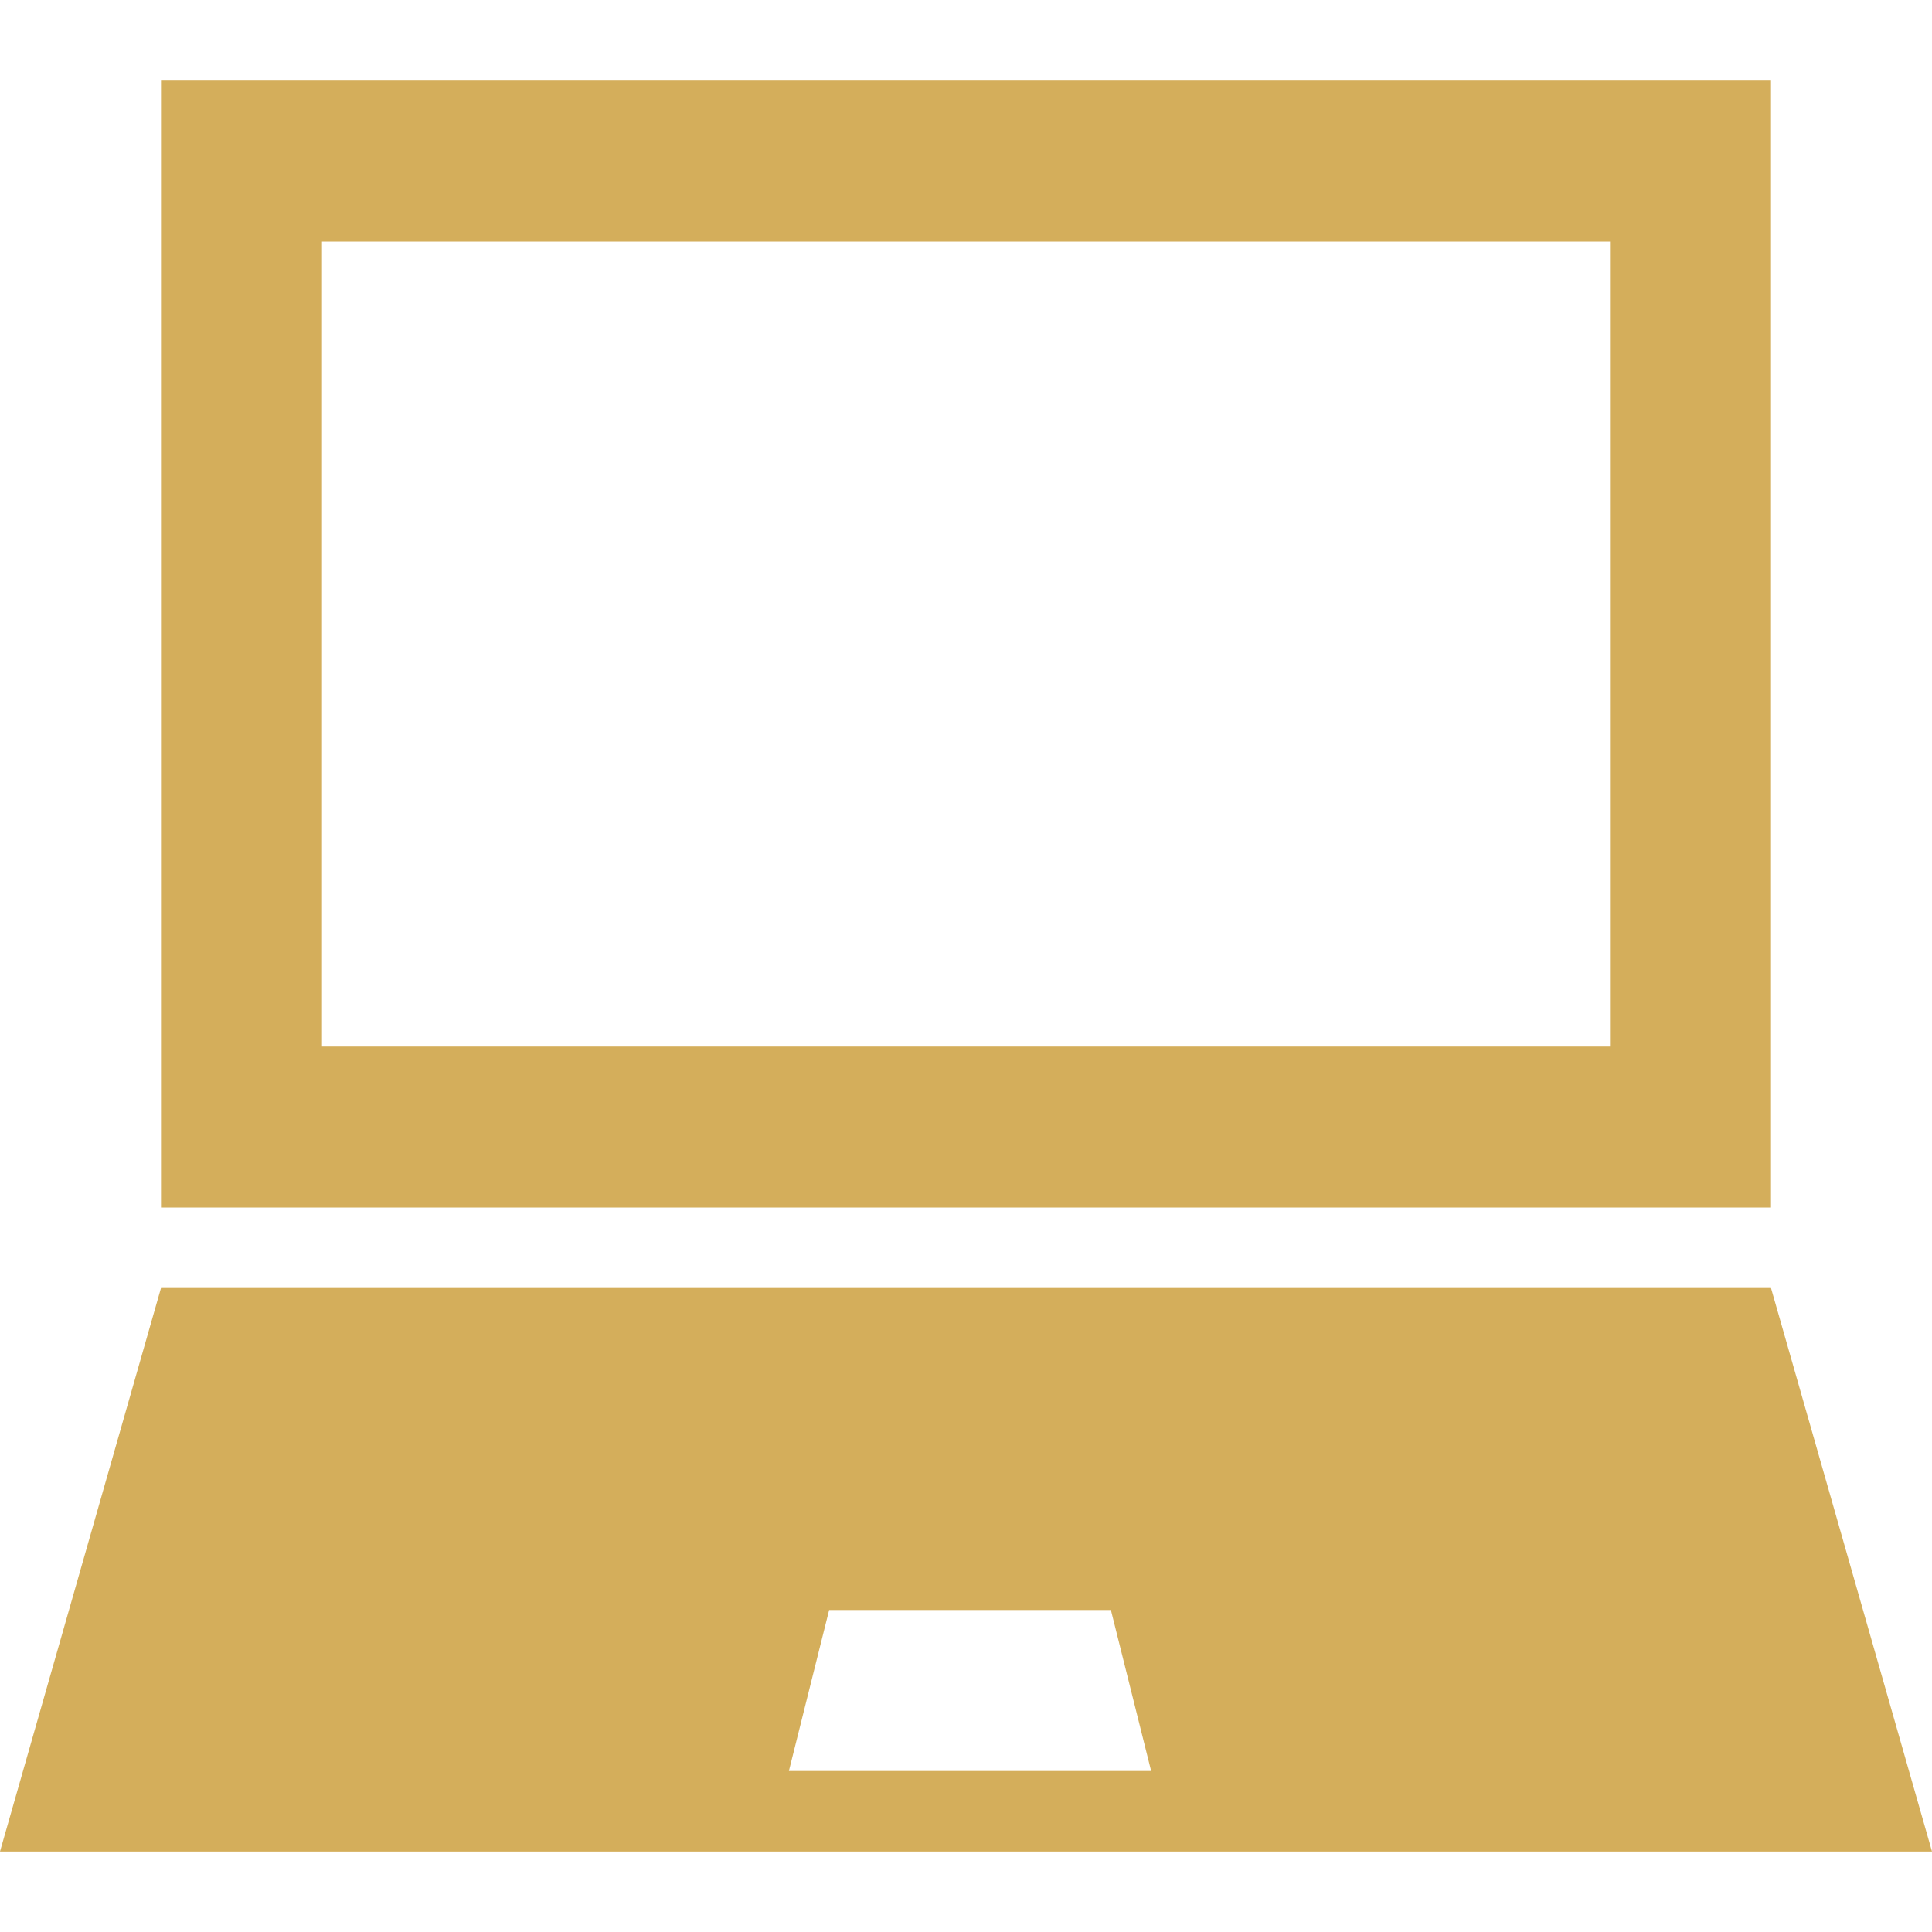 <?xml version="1.0" encoding="utf-8"?>
<!-- Generator: Adobe Illustrator 24.3.0, SVG Export Plug-In . SVG Version: 6.00 Build 0)  -->
<svg version="1.1" id="Layer_1" xmlns="http://www.w3.org/2000/svg" xmlns:xlink="http://www.w3.org/1999/xlink" x="0px" y="0px"
	 viewBox="0 0 24 24" style="enable-background:new 0 0 24 24;" xml:space="preserve">
<style type="text/css">
	.st0{fill:#D4AE5B;}
</style>
<path class="st0" d="M22,1H2v14h20V1z M20,13H4V3h16V13z M22,16H2l-2,7h24L22,16z M9.8,22l0.5-2h3.5l0.5,2C14.2,22,9.8,22,9.8,22z"
	/>
</svg>
